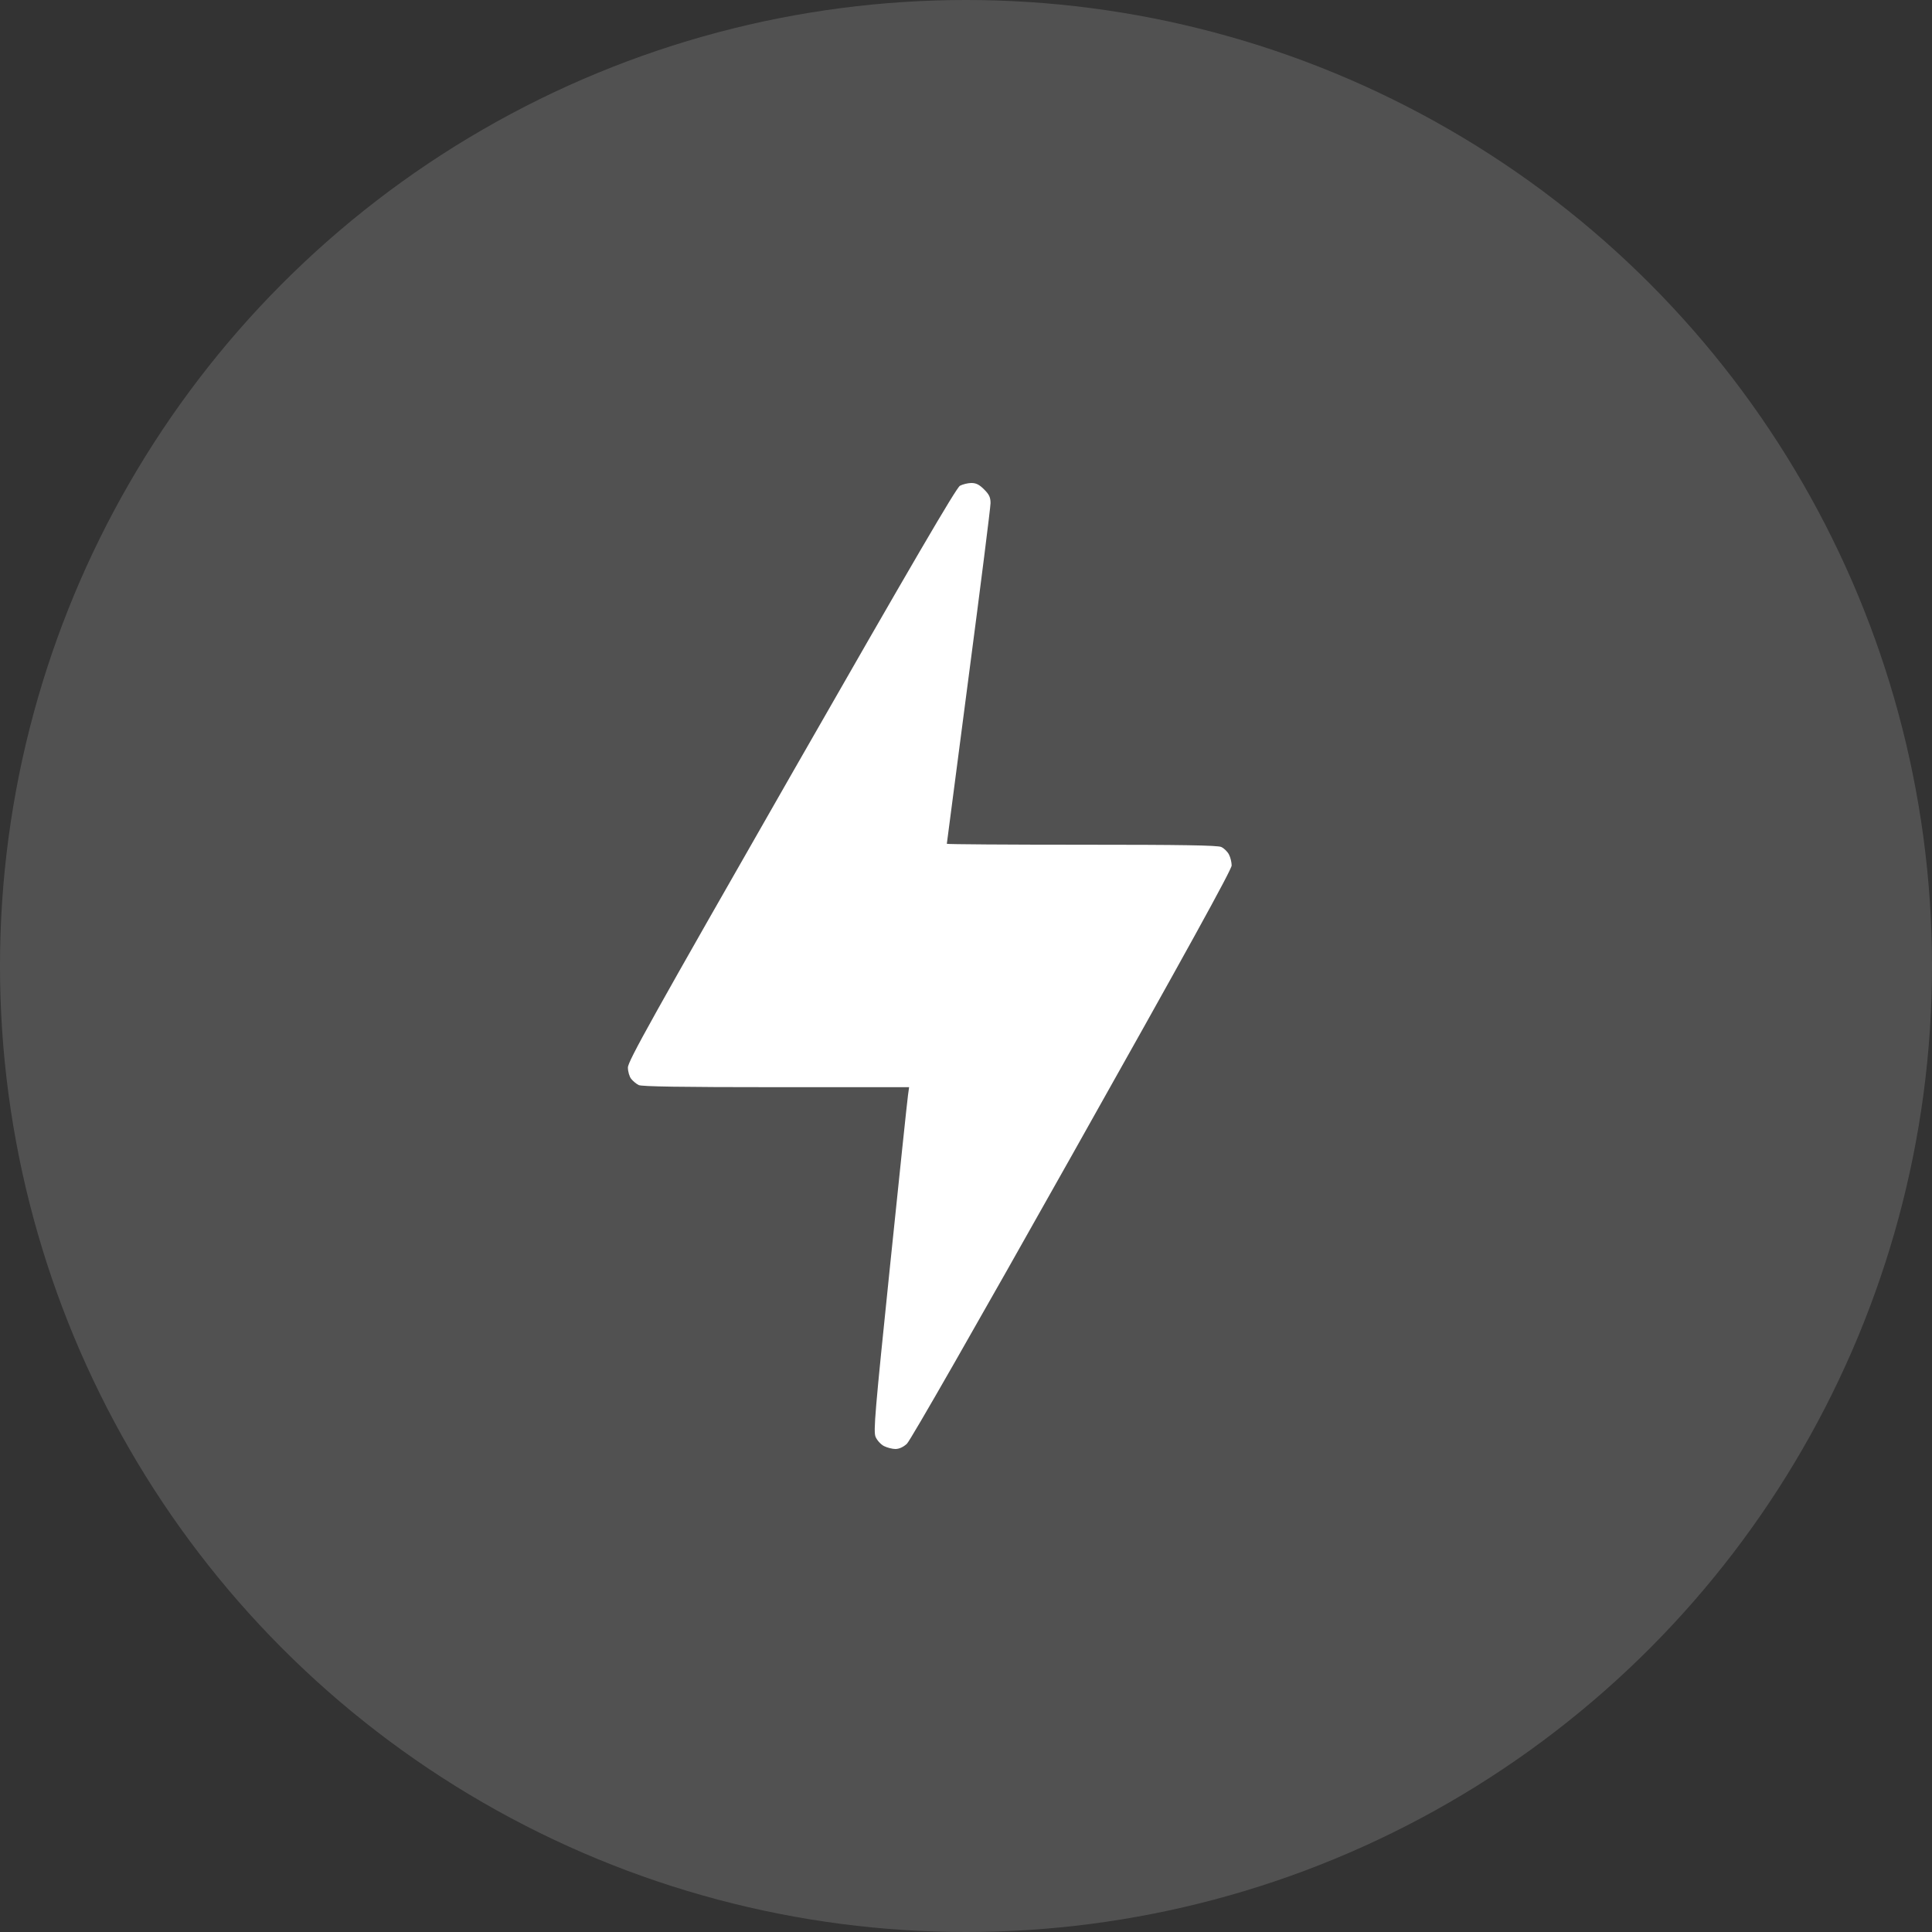 <?xml version="1.0" encoding="UTF-8"?> <svg xmlns="http://www.w3.org/2000/svg" width="40" height="40" viewBox="0 0 40 40" fill="none"><rect x="0" y="0" width="40" height="40" fill="#333333" stroke="none"/><circle cx="20" cy="20" r="20" fill="white" fill-opacity="0.15"></circle><path fill-rule="evenodd" clip-rule="evenodd" d="M19.875 10.057C19.799 10.098 18.886 11.662 16.386 16.032C13.493 21.089 12.999 21.974 13 22.103C13.001 22.187 13.031 22.292 13.069 22.338C13.106 22.384 13.175 22.441 13.223 22.465C13.283 22.496 14.112 22.509 16.065 22.509H18.822L18.799 22.676C18.785 22.768 18.617 24.368 18.425 26.232C18.113 29.255 18.081 29.635 18.128 29.749C18.158 29.82 18.236 29.905 18.301 29.939C18.367 29.972 18.474 30 18.539 30C18.615 30 18.702 29.96 18.776 29.892C18.847 29.828 20.22 27.427 22.197 23.911C24.566 19.7 25.5 18.004 25.5 17.919C25.5 17.853 25.475 17.75 25.444 17.691C25.413 17.632 25.342 17.562 25.285 17.536C25.208 17.501 24.471 17.489 22.393 17.489C20.858 17.489 19.603 17.48 19.603 17.47C19.603 17.459 19.807 15.902 20.055 14.009C20.304 12.117 20.508 10.5 20.508 10.417C20.508 10.297 20.48 10.237 20.374 10.132C20.274 10.032 20.207 9.999 20.108 10C20.036 10.001 19.931 10.027 19.875 10.057Z" fill="white"></path></svg> 